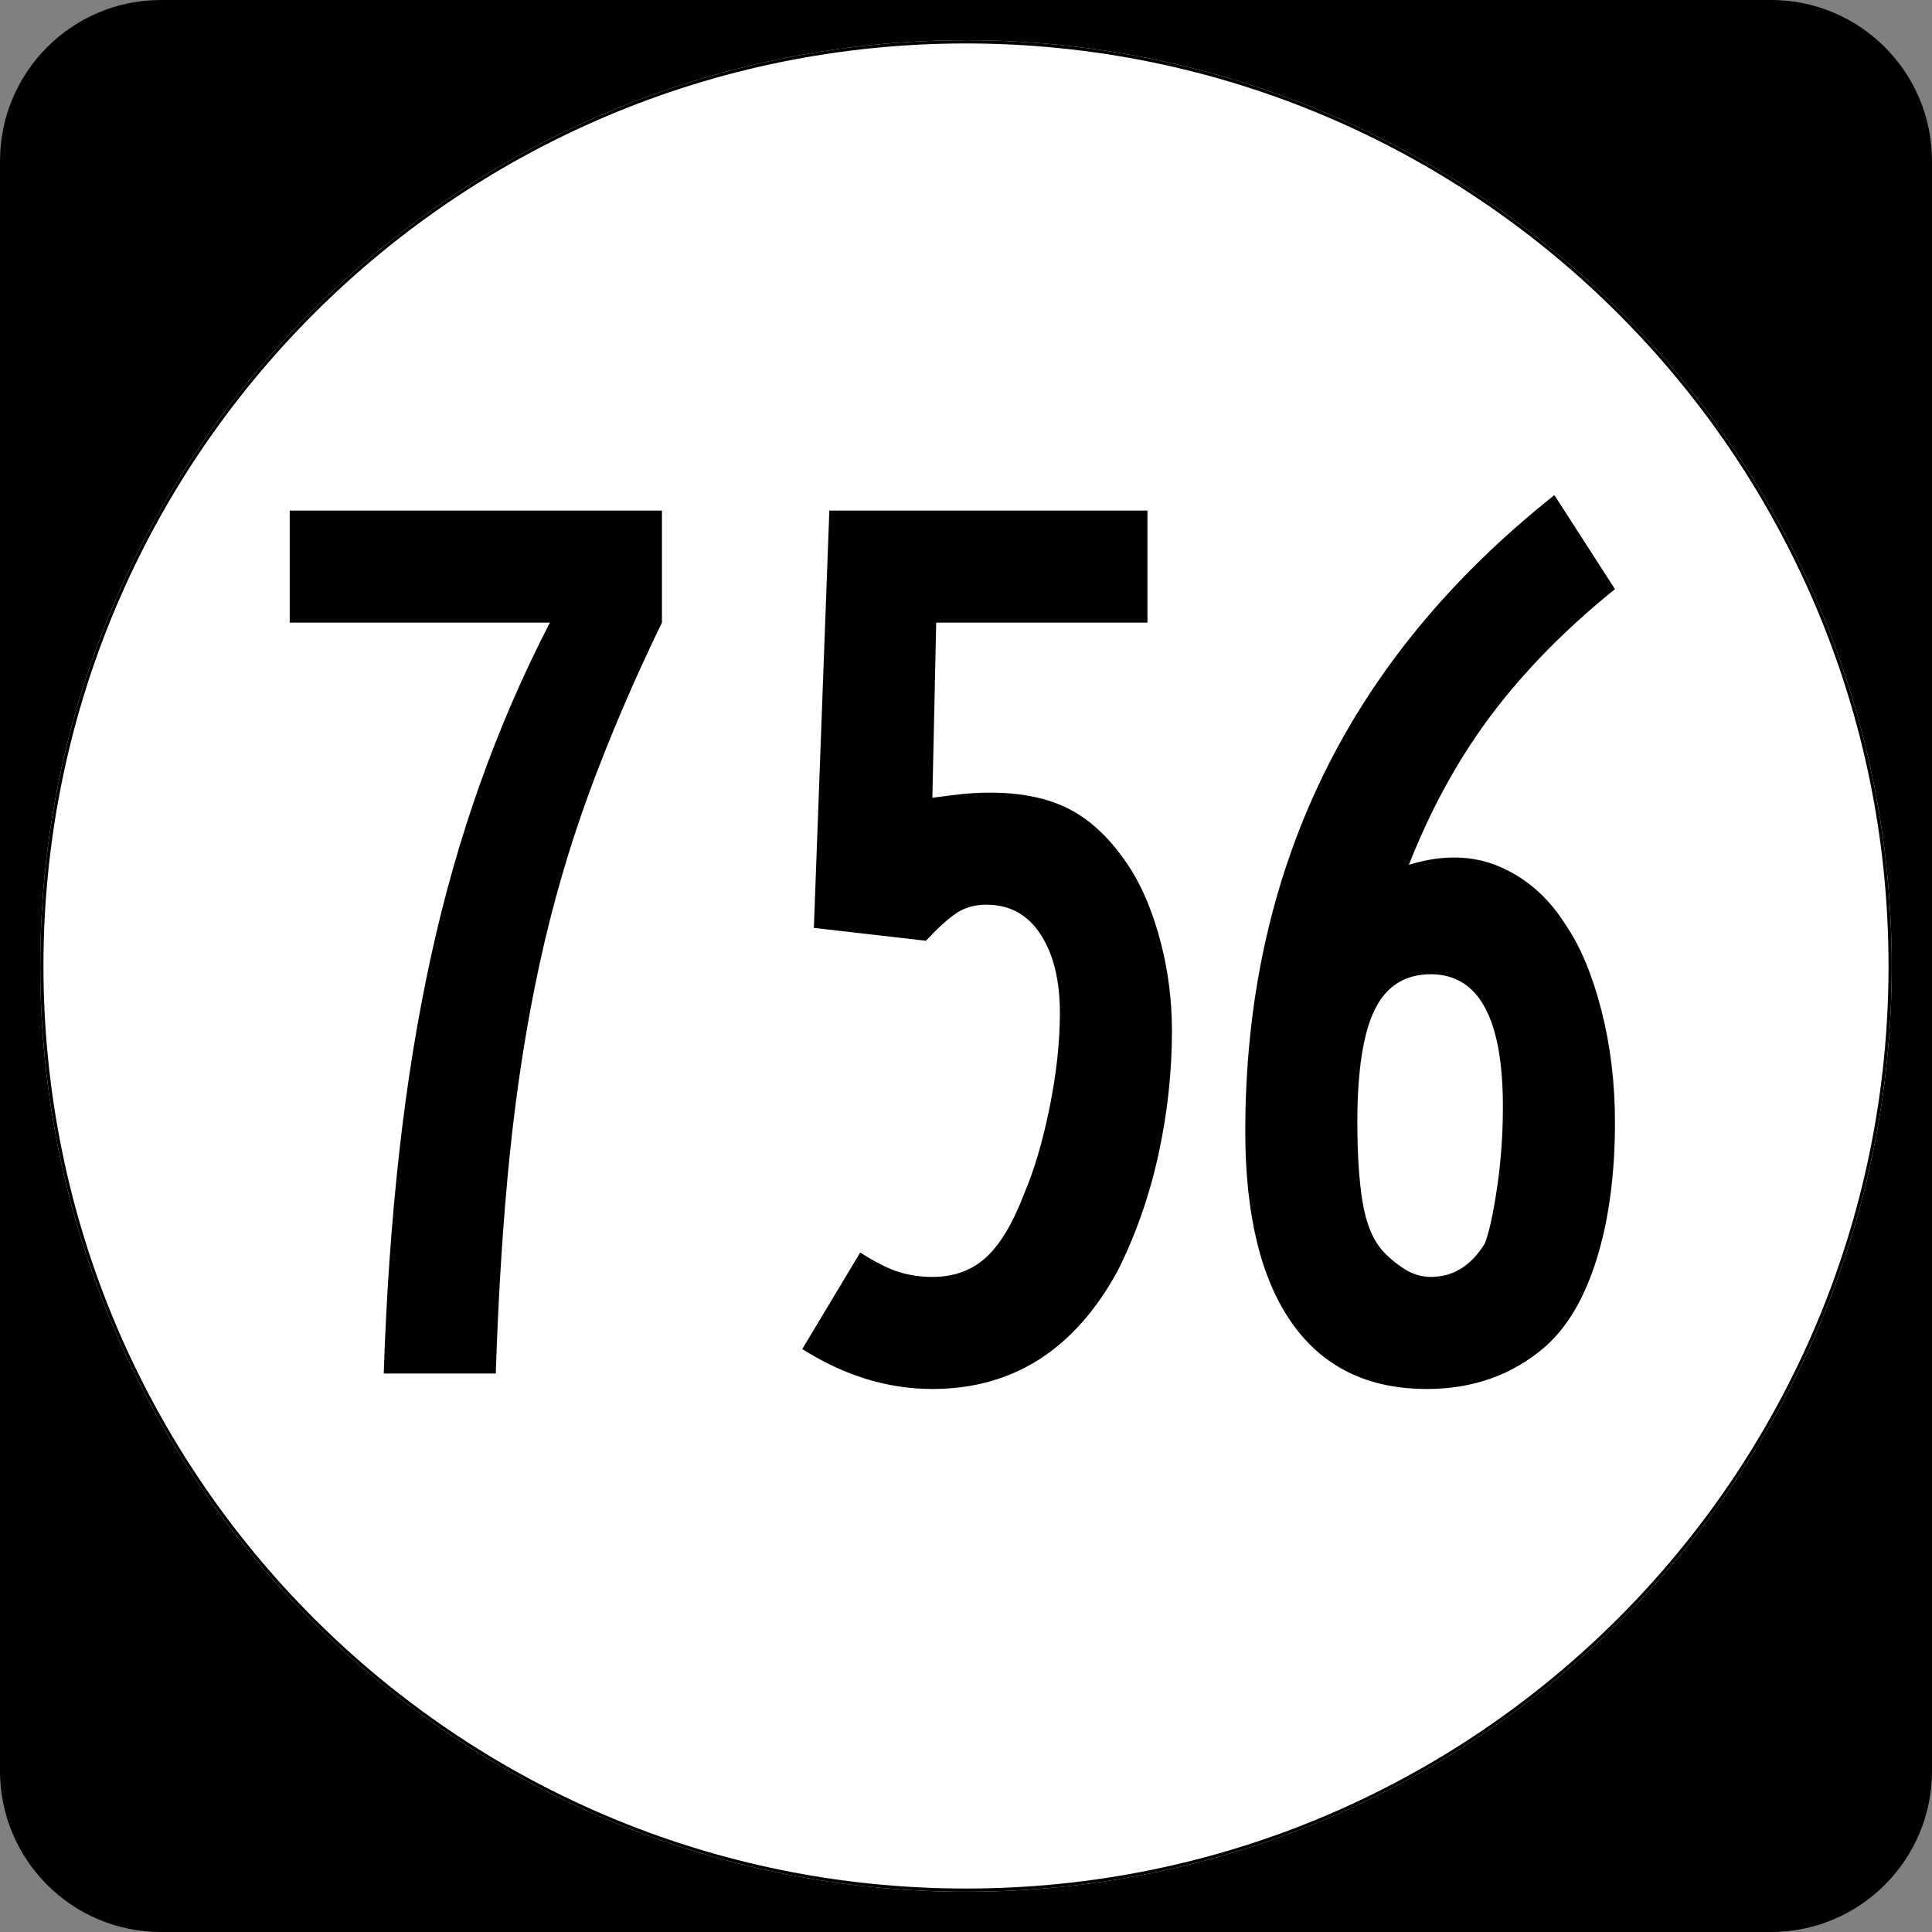 <?xml version="1.0" encoding="UTF-8" standalone="no"?>
<!-- Created with Inkscape (http://www.inkscape.org/) -->
<svg
   xmlns:dc="http://purl.org/dc/elements/1.1/"
   xmlns:cc="http://web.resource.org/cc/"
   xmlns:rdf="http://www.w3.org/1999/02/22-rdf-syntax-ns#"
   xmlns:svg="http://www.w3.org/2000/svg"
   xmlns="http://www.w3.org/2000/svg"
   xmlns:sodipodi="http://sodipodi.sourceforge.net/DTD/sodipodi-0.dtd"
   xmlns:inkscape="http://www.inkscape.org/namespaces/inkscape"
   width="600"
   height="600"
   id="svg2"
   sodipodi:version="0.32"
   inkscape:version="0.44.1"
   version="1.0"
   sodipodi:docbase="C:\Documents and Settings\hp\My Documents\My Pictures\Virginia Routes\Secondary Route SVGs"
   sodipodi:docname="756.svg">
  <rect width="100%" height="100%" fill="#808080" stroke="none"/>
  <defs
     id="defs4" />
  <sodipodi:namedview
     id="base"
     pagecolor="#ffffff"
     bordercolor="#666666"
     borderopacity="1.0"
     inkscape:pageopacity="0.0"
     inkscape:pageshadow="2"
     inkscape:zoom="0.70710678"
     inkscape:cx="300"
     inkscape:cy="312.92198"
     inkscape:document-units="px"
     inkscape:current-layer="layer1"
     inkscape:window-width="1280"
     inkscape:window-height="744"
     inkscape:window-x="-4"
     inkscape:window-y="-4" />
  <g
     inkscape:label="Layer 1"
     inkscape:groupmode="layer"
     id="layer1">
    <path
       style=""
       d="M 0,50 C 0,22.386 22.385,0 50,0 L 550,0 C 577.614,0 600,22.386 600,50 L 600,550 C 600,577.615 577.614,600 550,600 L 50,600 C 22.385,600 0,577.615 0,550 L 0,50 L 0,50 z "
       id="path5" />
    <path
       style=""
       d=""
       id="path7" />
    <path
       style="fill:white"
       d="M 587.5,300 C 587.5,458.7 458.7,587.5 300,587.5 C 141.3,587.5 12.5,458.7 12.5,300 C 12.5,141.3 141.3,12.5 300,12.5 C 458.7,12.5 587.5,141.3 587.5,300 z "
       id="circle11" />
    <path
       style="fill:#ffffff"
       d=""
       id="path1446" />
    <path
       style="fill:none;stroke:black;stroke-width:0.998;stroke-miterlimit:4;stroke-opacity:1"
       d="M 587.001,300 C 587.001,458.424 458.425,587.001 300,587.001 C 141.576,587.001 12.999,458.424 12.999,300 C 12.999,141.575 141.576,12.999 300,12.999 C 458.425,12.999 587.001,141.575 587.001,300 z "
       id="circle1313" />
    <path
       style="fill:none;stroke:#000000;stroke-width:0.998;stroke-miterlimit:4;stroke-opacity:1"
       d=""
       id="path1315" />
    <path
       transform="translate(-1.414,-53.826)"
       style="font-size:400px;text-align:center;text-anchor:middle;font-family:Roadgeek 2005 Series B"
       d="M 206.984,247.188 C 198.187,265.319 190.655,282.92 184.389,299.989 C 178.122,317.059 172.989,334.794 168.989,353.194 C 164.99,371.594 161.924,391.127 159.792,411.793 C 157.659,432.46 156.19,455.326 155.385,480.391 L 120.583,480.391 C 121.388,456.123 122.991,433.256 125.392,411.787 C 127.793,390.319 131.058,370.119 135.188,351.186 C 139.318,332.253 144.451,314.186 150.587,296.986 C 156.723,279.787 163.921,263.187 172.182,247.188 L 91.383,247.188 L 91.383,212.386 L 206.984,212.386 L 206.984,247.188 L 206.984,247.188 z M 365.37,373.994 C 365.37,386.796 363.97,399.595 361.171,412.392 C 358.371,425.189 354.172,437.19 348.573,448.396 C 335.235,472.924 316.033,485.188 290.968,485.188 C 277.101,485.188 263.633,481.054 250.563,472.786 L 268.568,442.793 C 273.101,445.723 277.034,447.721 280.366,448.787 C 283.699,449.853 287.233,450.386 290.968,450.386 C 297.633,450.386 303.167,448.386 307.57,444.386 C 311.972,440.386 315.907,433.854 319.374,424.788 C 322.572,417.325 325.237,408.327 327.37,397.792 C 329.502,387.257 330.568,377.457 330.568,368.391 C 330.568,358.26 328.568,350.126 324.568,343.99 C 320.568,337.854 314.967,334.786 307.765,334.785 C 304.038,334.786 300.84,335.719 298.17,337.587 C 295.501,339.455 292.433,342.256 288.966,345.991 L 254.164,341.988 L 258.974,212.386 L 357.765,212.386 L 357.765,247.188 L 292.165,247.188 L 290.968,301.594 C 294.704,301.058 297.904,300.657 300.569,300.392 C 303.234,300.128 306.036,299.996 308.974,299.995 C 319.374,299.996 327.974,301.928 334.773,305.794 C 341.572,309.659 347.637,315.857 352.968,324.385 C 356.703,330.521 359.704,337.99 361.97,346.791 C 364.237,355.592 365.37,364.66 365.37,373.994 L 365.37,373.994 z M 502.956,402.388 C 502.955,418.387 501.088,432.454 497.353,444.588 C 493.617,456.721 488.283,465.856 481.349,471.992 C 471.217,480.79 458.949,485.188 444.545,485.188 C 426.145,485.188 412.145,478.322 402.547,464.589 C 392.948,450.856 388.148,431.058 388.148,405.196 C 388.148,364.929 396.083,328.328 411.952,295.393 C 427.821,262.459 451.885,233.191 484.145,207.588 L 502.956,236.787 C 487.754,249.06 475.02,261.995 464.754,275.594 C 454.487,289.192 445.888,304.793 438.954,322.395 C 449.354,319.189 458.754,319.386 467.152,322.987 C 475.551,326.589 482.415,332.657 487.746,341.194 C 492.278,347.859 495.947,356.659 498.75,367.592 C 501.554,378.525 502.955,390.124 502.956,402.388 L 502.956,402.388 z M 468.153,397.591 C 468.153,370.125 460.687,356.392 445.753,356.392 C 437.754,356.392 431.953,360.058 428.352,367.39 C 424.751,374.723 422.951,386.389 422.951,402.388 C 422.951,412.259 423.484,420.461 424.55,426.991 C 425.616,433.522 427.618,438.521 430.556,441.988 C 432.419,444.12 434.684,446.053 437.349,447.786 C 440.014,449.519 442.816,450.386 445.753,450.386 C 452.687,450.386 458.286,446.919 462.55,439.986 C 463.885,436.519 465.152,430.721 466.353,422.591 C 467.553,414.461 468.153,406.127 468.153,397.591 L 468.153,397.591 z "
       id="flowRoot2000" />
  </g>
</svg>
